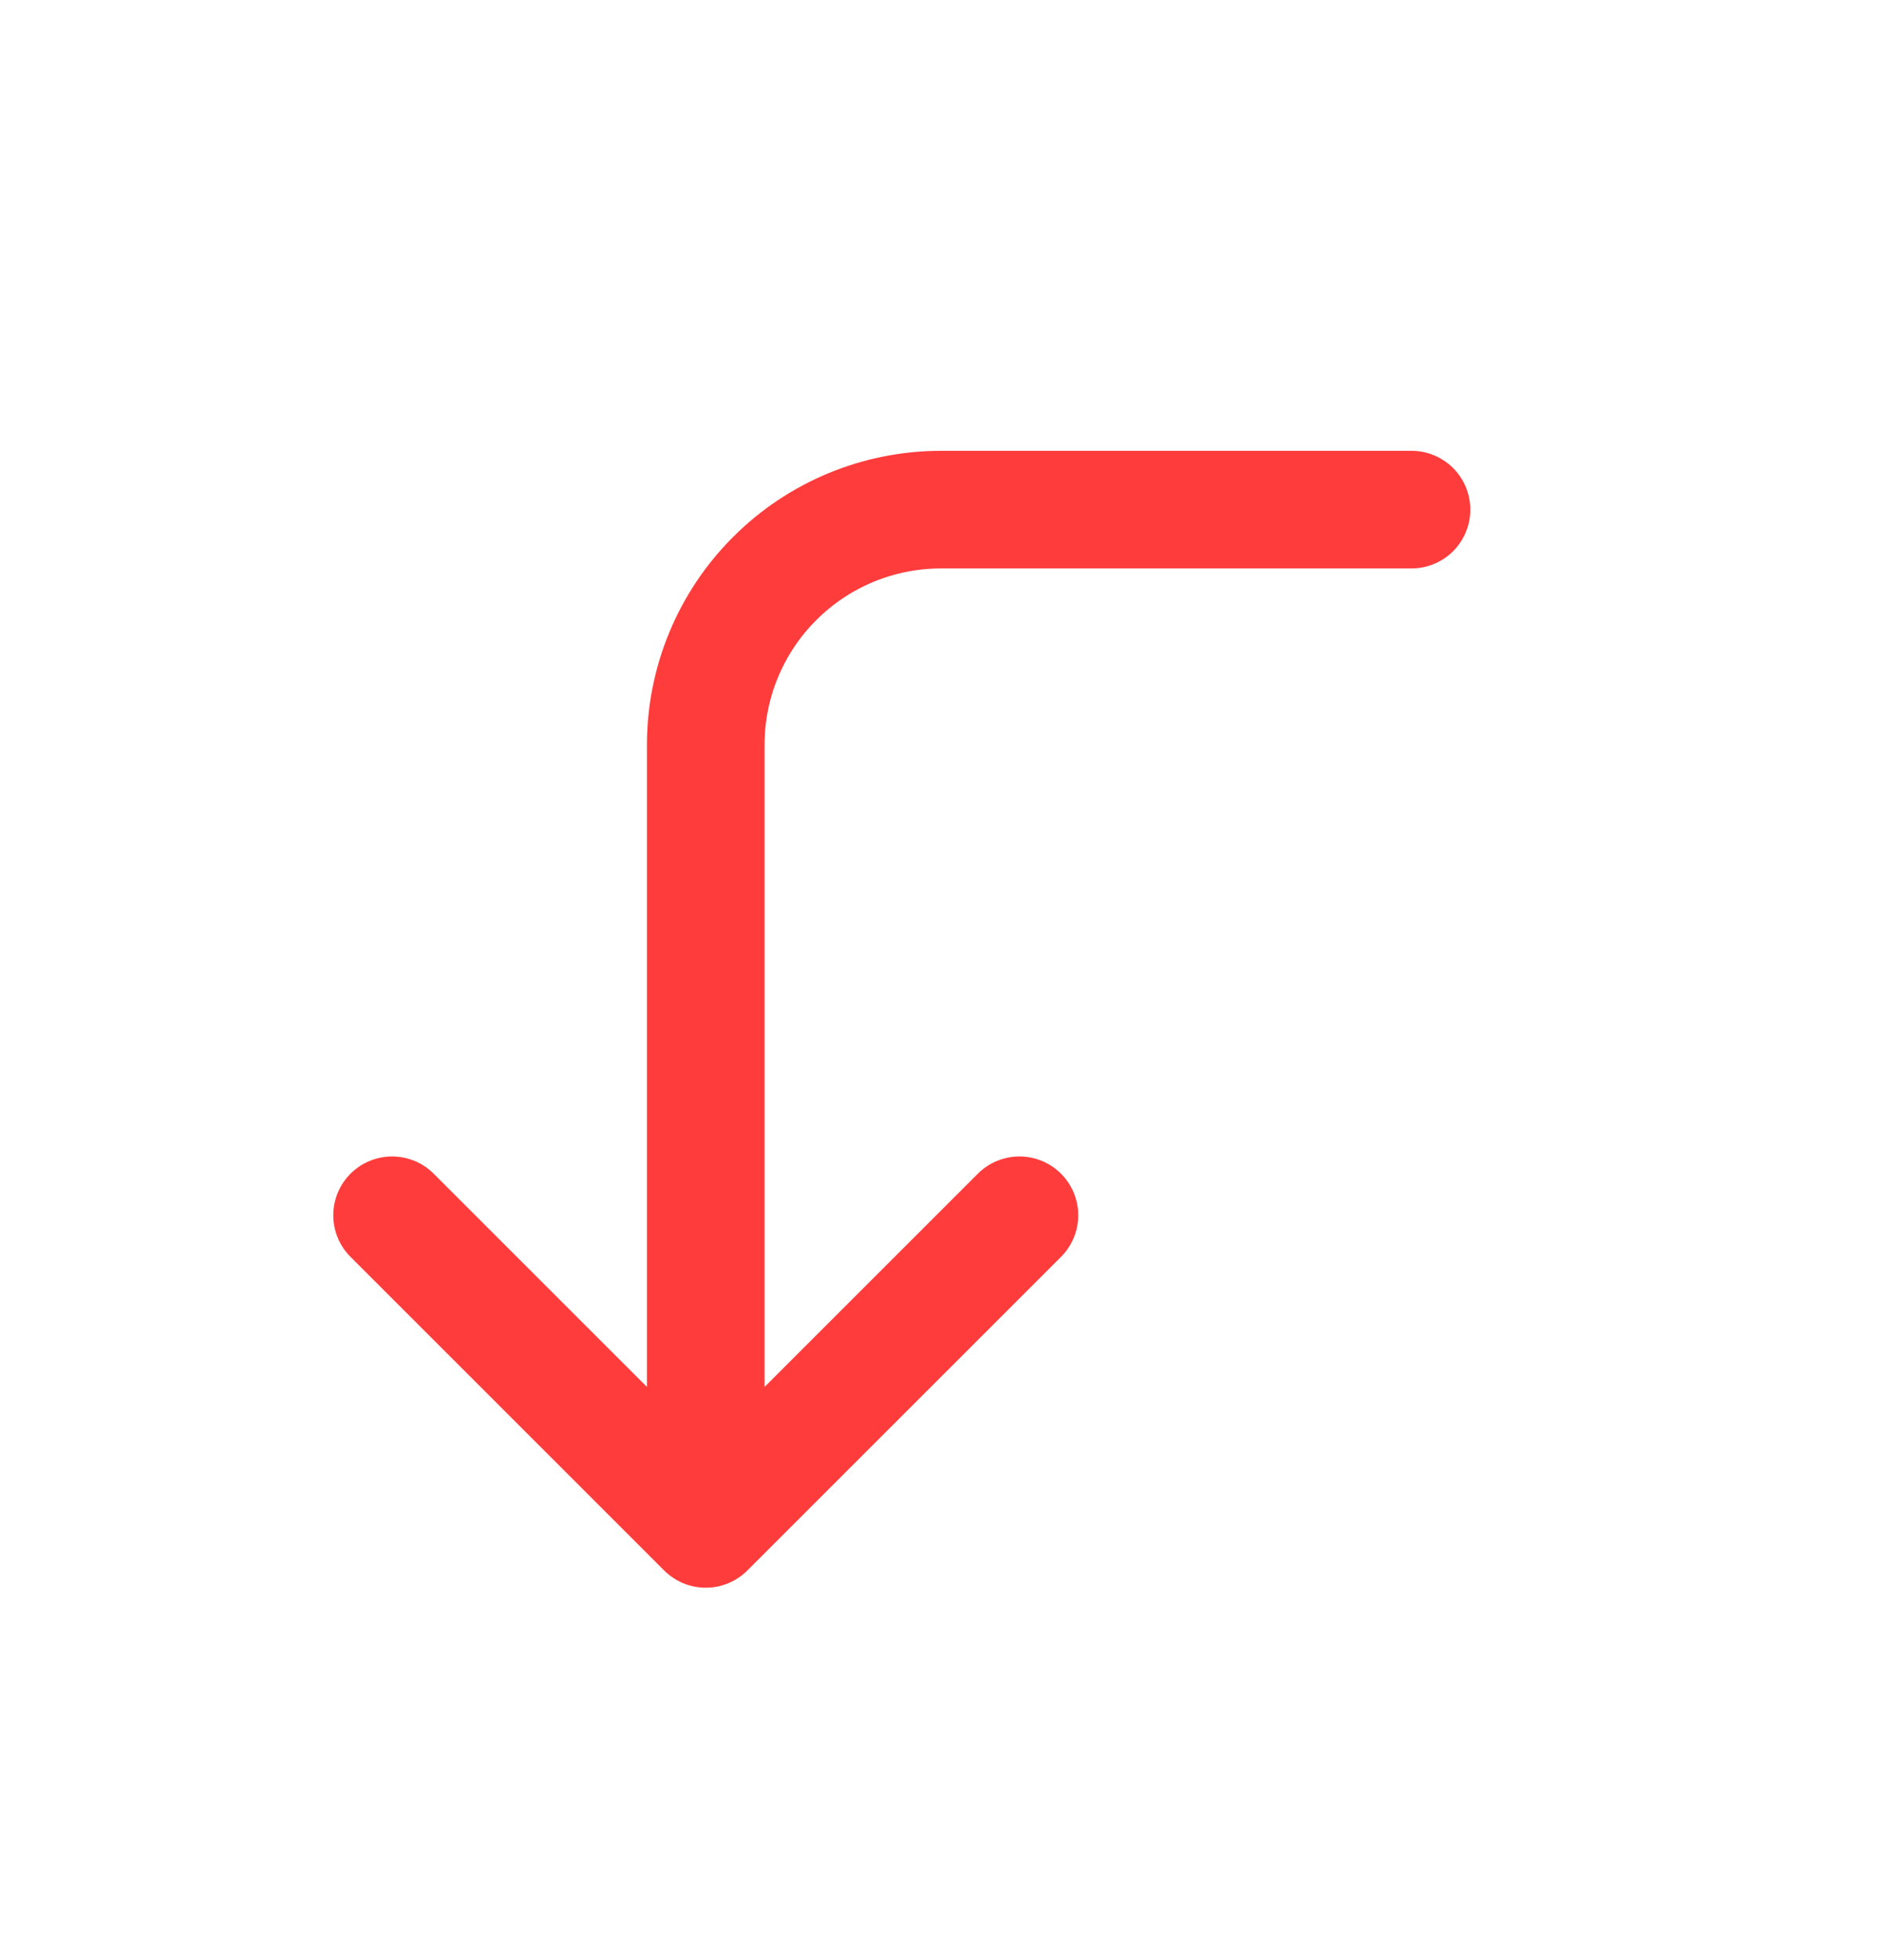 <svg width="24" height="25" viewBox="0 0 24 25" fill="none" xmlns="http://www.w3.org/2000/svg">
<g clip-path="url(#clip0_4507_4207)">
<path d="M18 6.5H12C11.204 6.5 10.441 6.816 9.879 7.379C9.316 7.941 9 8.704 9 9.5V19.5M9 19.5L5 15.5M9 19.5L13 15.5" stroke="#FF3C3C" stroke-width="1.5" stroke-linecap="round" stroke-linejoin="round"/>
</g>
<defs>
<clipPath id="clip0_4507_4207">
<rect width="24" height="24" fill="white" transform="translate(0 0.5)"/>
</clipPath>
</defs>
</svg>
